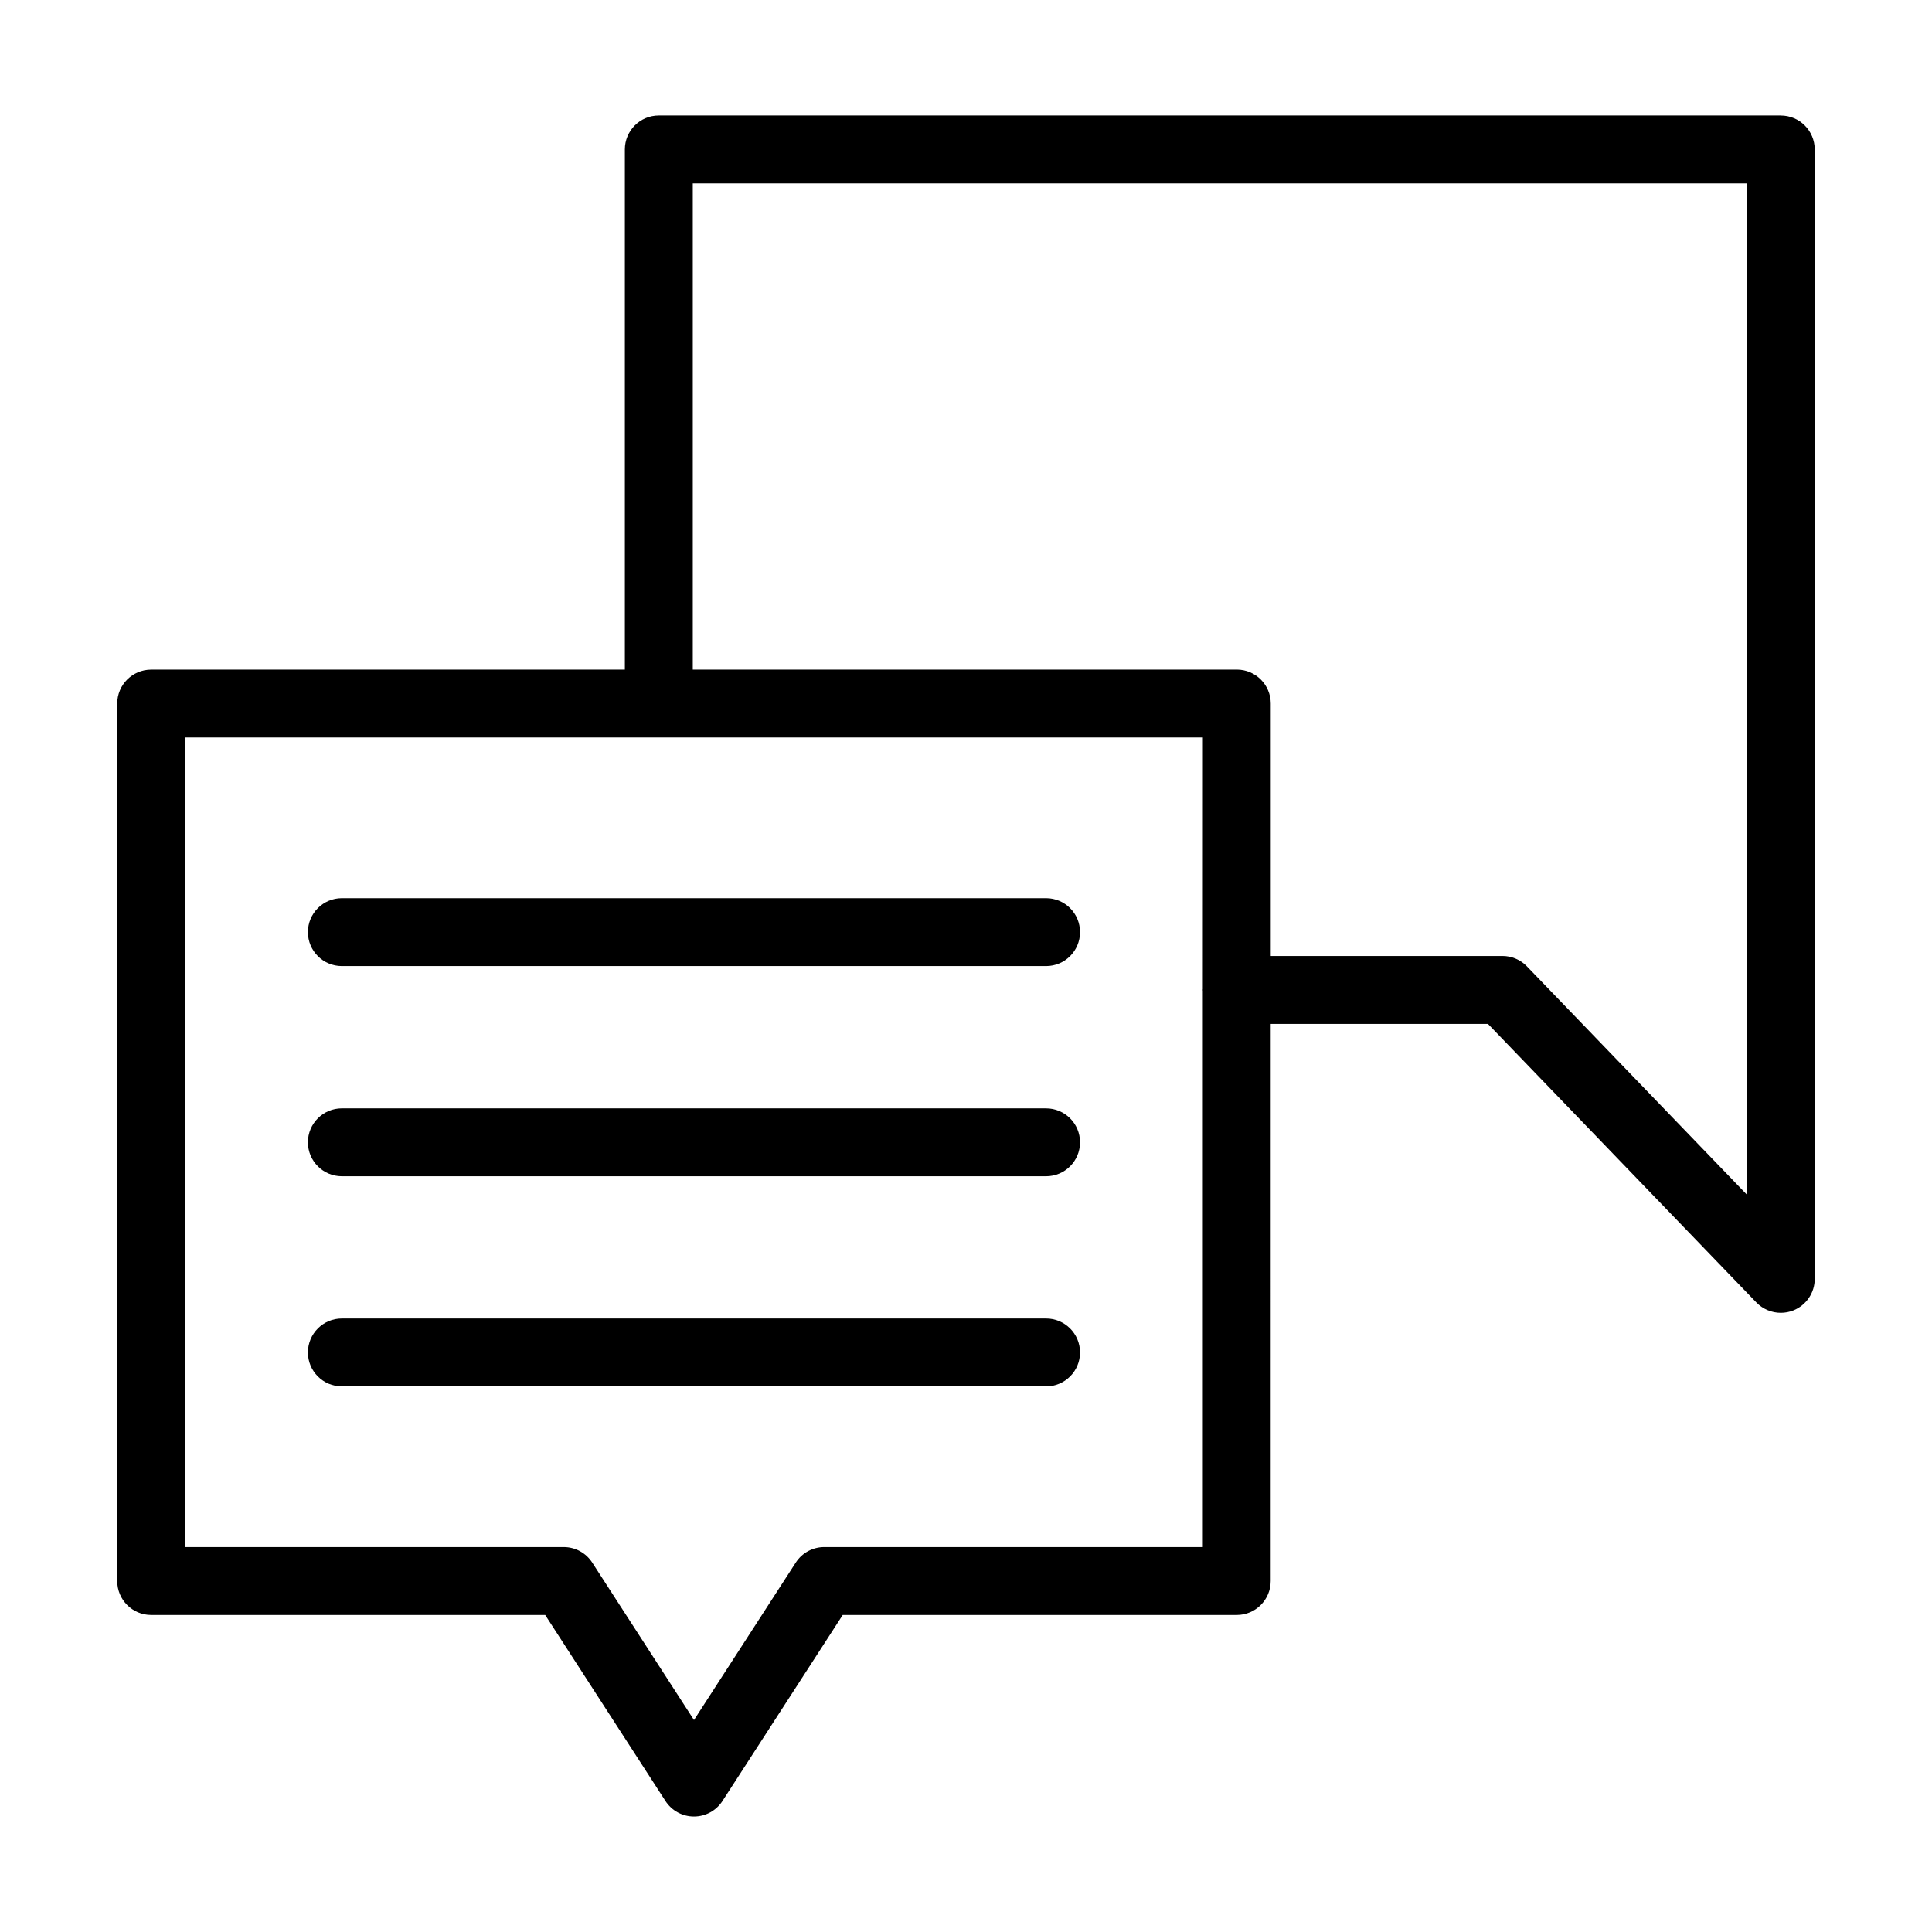 <?xml version="1.0" encoding="UTF-8"?>
<!-- Uploaded to: SVG Repo, www.svgrepo.com, Generator: SVG Repo Mixer Tools -->
<svg fill="#000000" width="800px" height="800px" version="1.1" viewBox="144 144 512 512" xmlns="http://www.w3.org/2000/svg">
 <g>
  <path d="m234.6 400.02h186.62c4.969 0 8.996-4.023 8.996-8.996s-4.027-8.996-8.996-8.996h-186.62c-4.969 0-8.996 4.023-8.996 8.996s4.027 8.996 8.996 8.996z"/>
  <path d="m234.6 455.72h186.62c4.969 0 8.996-4.023 8.996-8.996s-4.027-8.996-8.996-8.996l-186.62-0.004c-4.969 0-8.996 4.023-8.996 8.996 0 4.977 4.027 9 8.996 9z"/>
  <path d="m234.6 511.41h186.62c4.969 0 8.996-4.023 8.996-8.996 0-4.973-4.027-8.996-8.996-8.996h-186.62c-4.969 0-8.996 4.023-8.996 8.996 0 4.973 4.027 8.996 8.996 8.996z"/>
  <path d="m615.93 174.6h-297.34c-4.969 0-8.996 4.023-8.996 8.996v137.86h-125.53c-4.969 0-8.996 4.023-8.996 8.996v232.54c0 4.973 4.027 8.996 8.996 8.996h104.42l31.867 49.297c1.656 2.566 4.504 4.113 7.555 4.113 3.055 0 5.898-1.547 7.555-4.113l31.867-49.297h104.42c4.969 0 8.996-4.023 8.996-8.996l0.004-147.64h57.582l71.117 73.809c1.73 1.793 4.086 2.75 6.481 2.75 1.133 0 2.277-0.211 3.363-0.648 3.406-1.379 5.633-4.676 5.633-8.348l-0.004-299.31c0-4.973-4.027-8.996-8.996-8.996zm-153.17 231.55c0 0.066-0.039 0.125-0.039 0.195 0 0.07 0.039 0.129 0.039 0.195v147.45h-100.32c-3.055 0-5.898 1.547-7.555 4.113l-26.969 41.723-26.969-41.723c-1.656-2.566-4.504-4.113-7.555-4.113h-100.32v-214.55h269.7zm144.18 54.445-58.293-60.5c-1.695-1.758-4.035-2.75-6.481-2.75h-61.406v-66.902c0-4.973-4.027-8.996-8.996-8.996h-144.17v-128.86h279.34z"/>
 </g>
</svg>